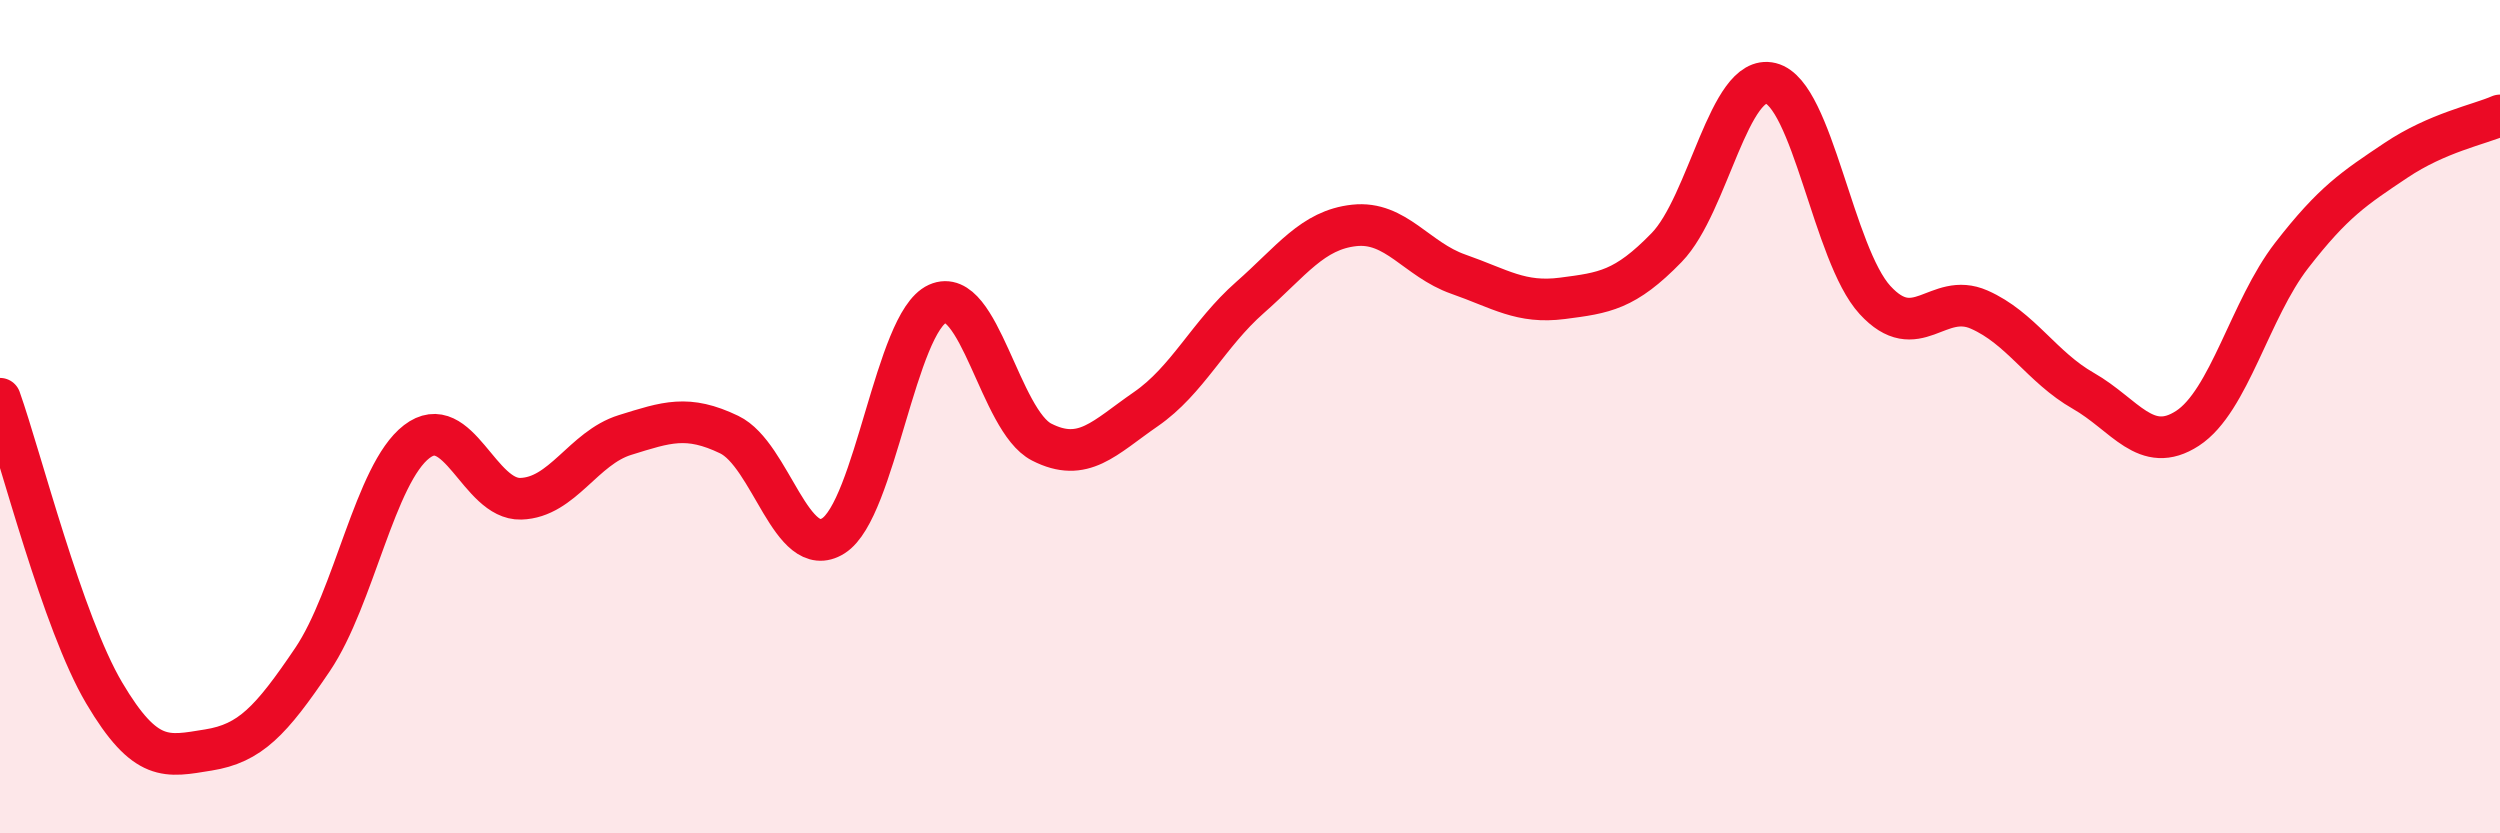
    <svg width="60" height="20" viewBox="0 0 60 20" xmlns="http://www.w3.org/2000/svg">
      <path
        d="M 0,9.57 C 0.5,10.98 1.5,14.94 2.5,16.63 C 3.5,18.32 4,18.16 5,18 C 6,17.84 6.5,17.31 7.5,15.83 C 8.5,14.35 9,11.37 10,10.6 C 11,9.83 11.5,12 12.5,11.97 C 13.5,11.94 14,10.75 15,10.44 C 16,10.13 16.5,9.95 17.5,10.43 C 18.5,10.91 19,13.49 20,12.86 C 21,12.23 21.5,7.74 22.5,7.29 C 23.5,6.84 24,10.1 25,10.61 C 26,11.12 26.5,10.51 27.5,9.82 C 28.5,9.13 29,8.02 30,7.14 C 31,6.26 31.5,5.52 32.5,5.41 C 33.5,5.3 34,6.23 35,6.58 C 36,6.93 36.5,7.29 37.5,7.16 C 38.5,7.03 39,6.97 40,5.94 C 41,4.91 41.5,1.75 42.5,2 C 43.5,2.25 44,6.11 45,7.2 C 46,8.29 46.5,6.99 47.5,7.43 C 48.5,7.87 49,8.81 50,9.38 C 51,9.95 51.5,10.93 52.5,10.28 C 53.5,9.63 54,7.42 55,6.13 C 56,4.84 56.5,4.52 57.5,3.85 C 58.5,3.18 59.5,2.99 60,2.77L60 20L0 20Z"
        fill="#EB0A25"
        opacity="0.1"
        stroke-linecap="round"
        stroke-linejoin="round"
      />
      <path
        d="M 0,9.57 C 0.5,10.98 1.5,14.94 2.5,16.63 C 3.5,18.32 4,18.16 5,18 C 6,17.84 6.5,17.31 7.5,15.83 C 8.5,14.35 9,11.37 10,10.6 C 11,9.83 11.5,12 12.5,11.97 C 13.5,11.94 14,10.75 15,10.44 C 16,10.13 16.5,9.95 17.5,10.43 C 18.5,10.91 19,13.49 20,12.86 C 21,12.23 21.5,7.74 22.5,7.29 C 23.5,6.84 24,10.1 25,10.61 C 26,11.12 26.5,10.51 27.5,9.82 C 28.5,9.13 29,8.02 30,7.14 C 31,6.26 31.5,5.52 32.5,5.41 C 33.5,5.3 34,6.23 35,6.58 C 36,6.93 36.5,7.29 37.5,7.16 C 38.5,7.03 39,6.97 40,5.94 C 41,4.91 41.5,1.75 42.5,2 C 43.5,2.25 44,6.11 45,7.2 C 46,8.29 46.5,6.99 47.5,7.43 C 48.5,7.87 49,8.81 50,9.38 C 51,9.95 51.5,10.93 52.5,10.28 C 53.5,9.63 54,7.42 55,6.13 C 56,4.84 56.5,4.52 57.5,3.85 C 58.5,3.18 59.5,2.99 60,2.77"
        stroke="#EB0A25"
        stroke-width="1"
        fill="none"
        stroke-linecap="round"
        stroke-linejoin="round"
      />
    </svg>
  